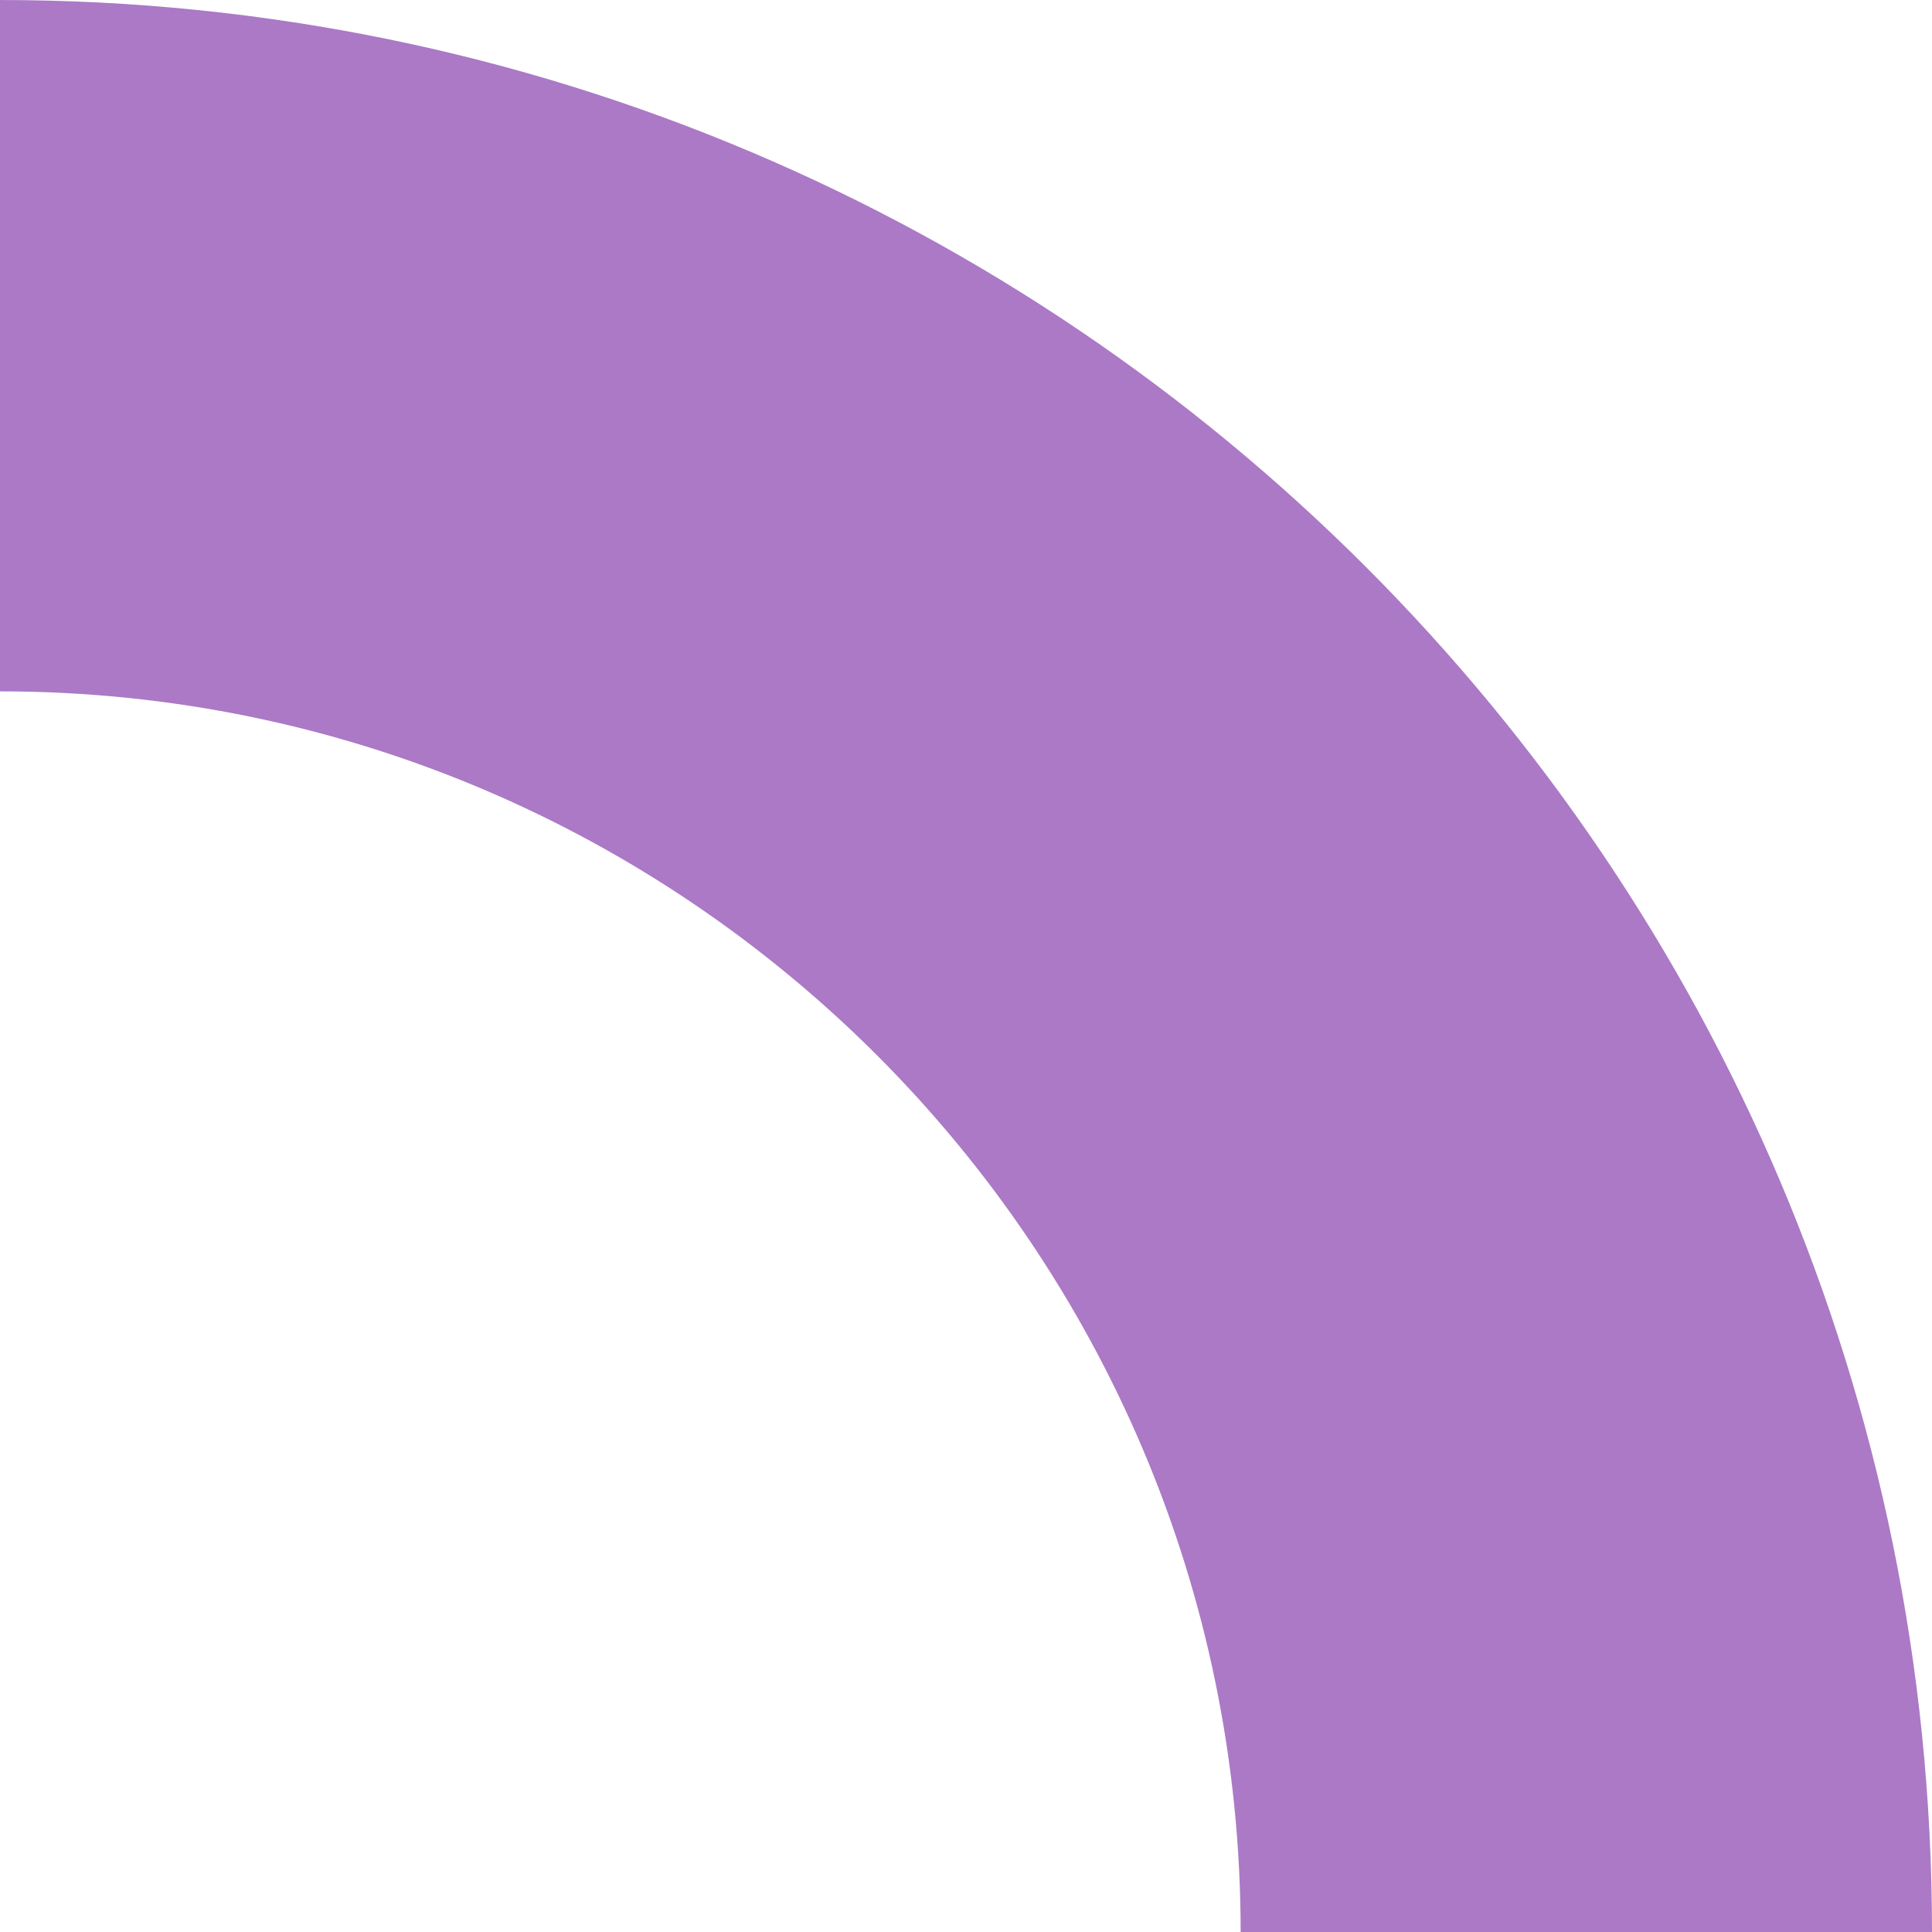 <svg xmlns="http://www.w3.org/2000/svg" width="210.311" height="210.311" viewBox="0 0 210.311 210.311"><g transform="translate(0.533 -705.899)"><path d="M-.533,781.157c74.468,0,135.053,60.585,135.053,135.053h75.258C209.778,800.244,115.433,705.9-.533,705.9Z" fill="#ab79c6"/></g></svg>